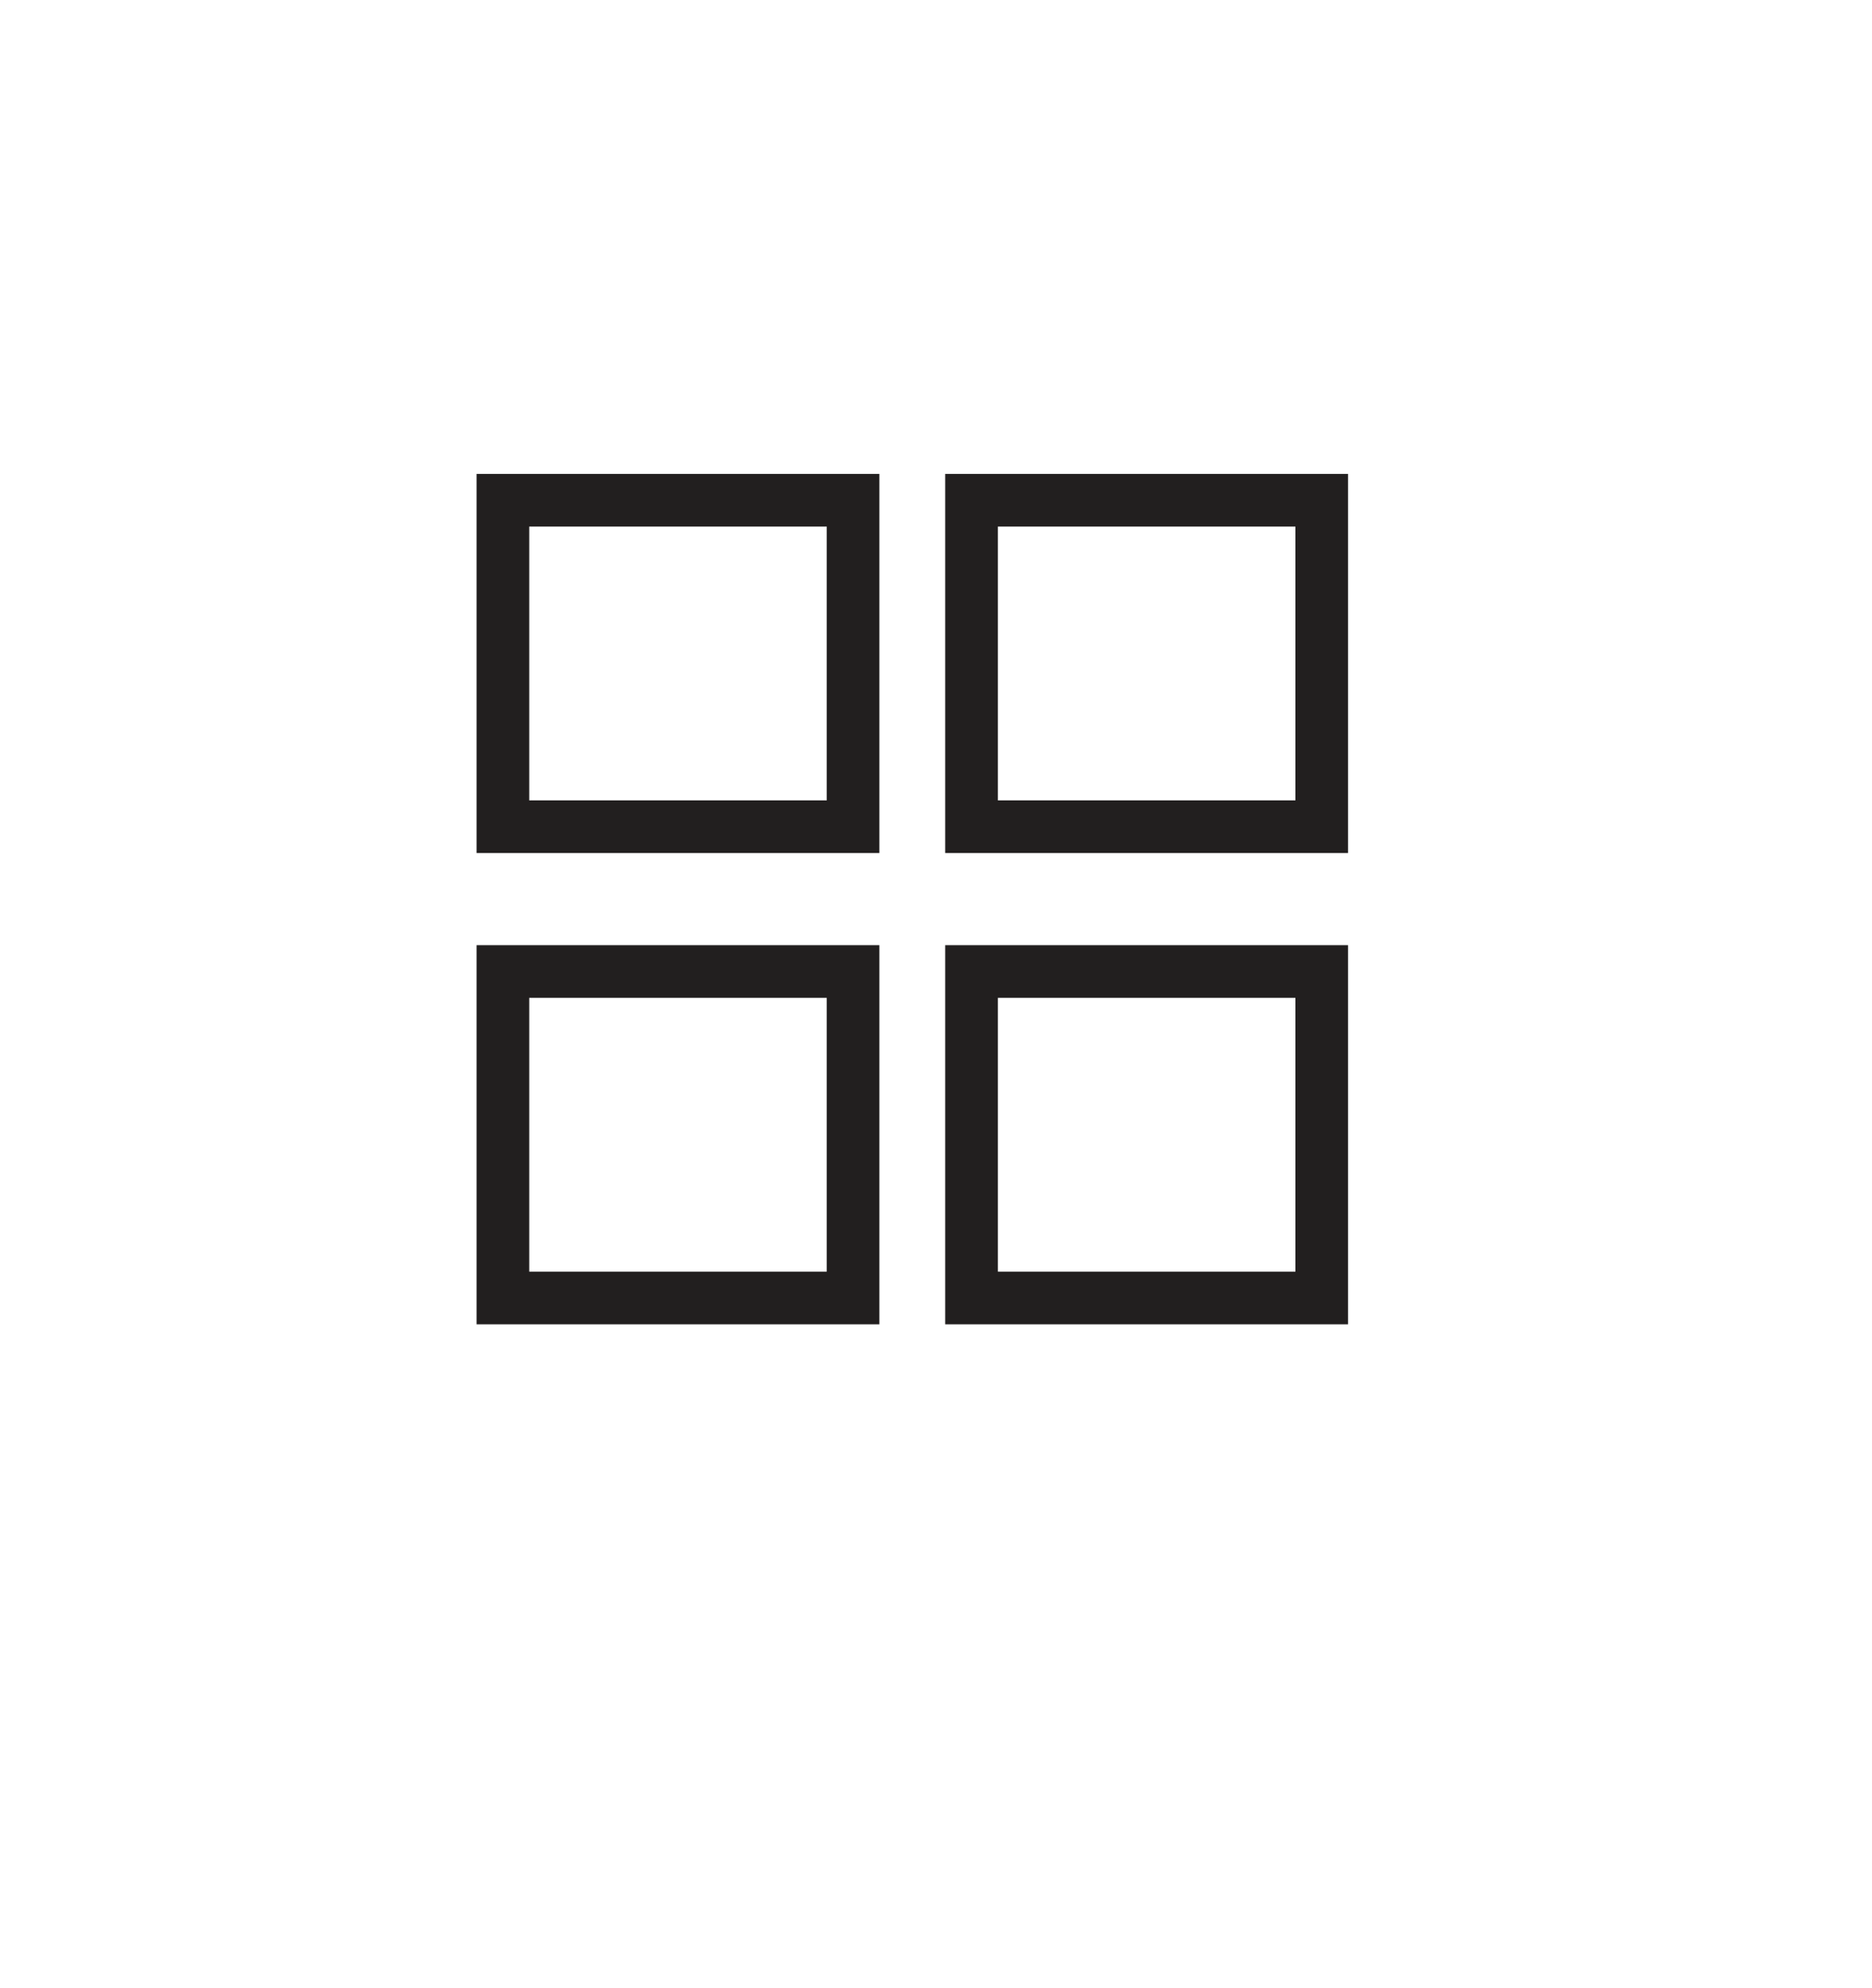<svg xmlns="http://www.w3.org/2000/svg" xmlns:xlink="http://www.w3.org/1999/xlink" id="Layer_1" x="0px" y="0px" viewBox="0 0 71.1 75.5" style="enable-background:new 0 0 71.1 75.5;" xml:space="preserve"><style type="text/css">	.st0{fill:none;stroke:#221F1F;stroke-width:2;stroke-miterlimit:10;}</style><g>	<rect x="19.1" y="19" class="st0" width="13.3" height="12.4"></rect>	<rect x="36.9" y="19" class="st0" width="13.3" height="12.4"></rect>	<rect x="19.1" y="36.9" class="st0" width="13.3" height="12.4"></rect>	<rect x="36.9" y="36.9" class="st0" width="13.3" height="12.4"></rect></g></svg>